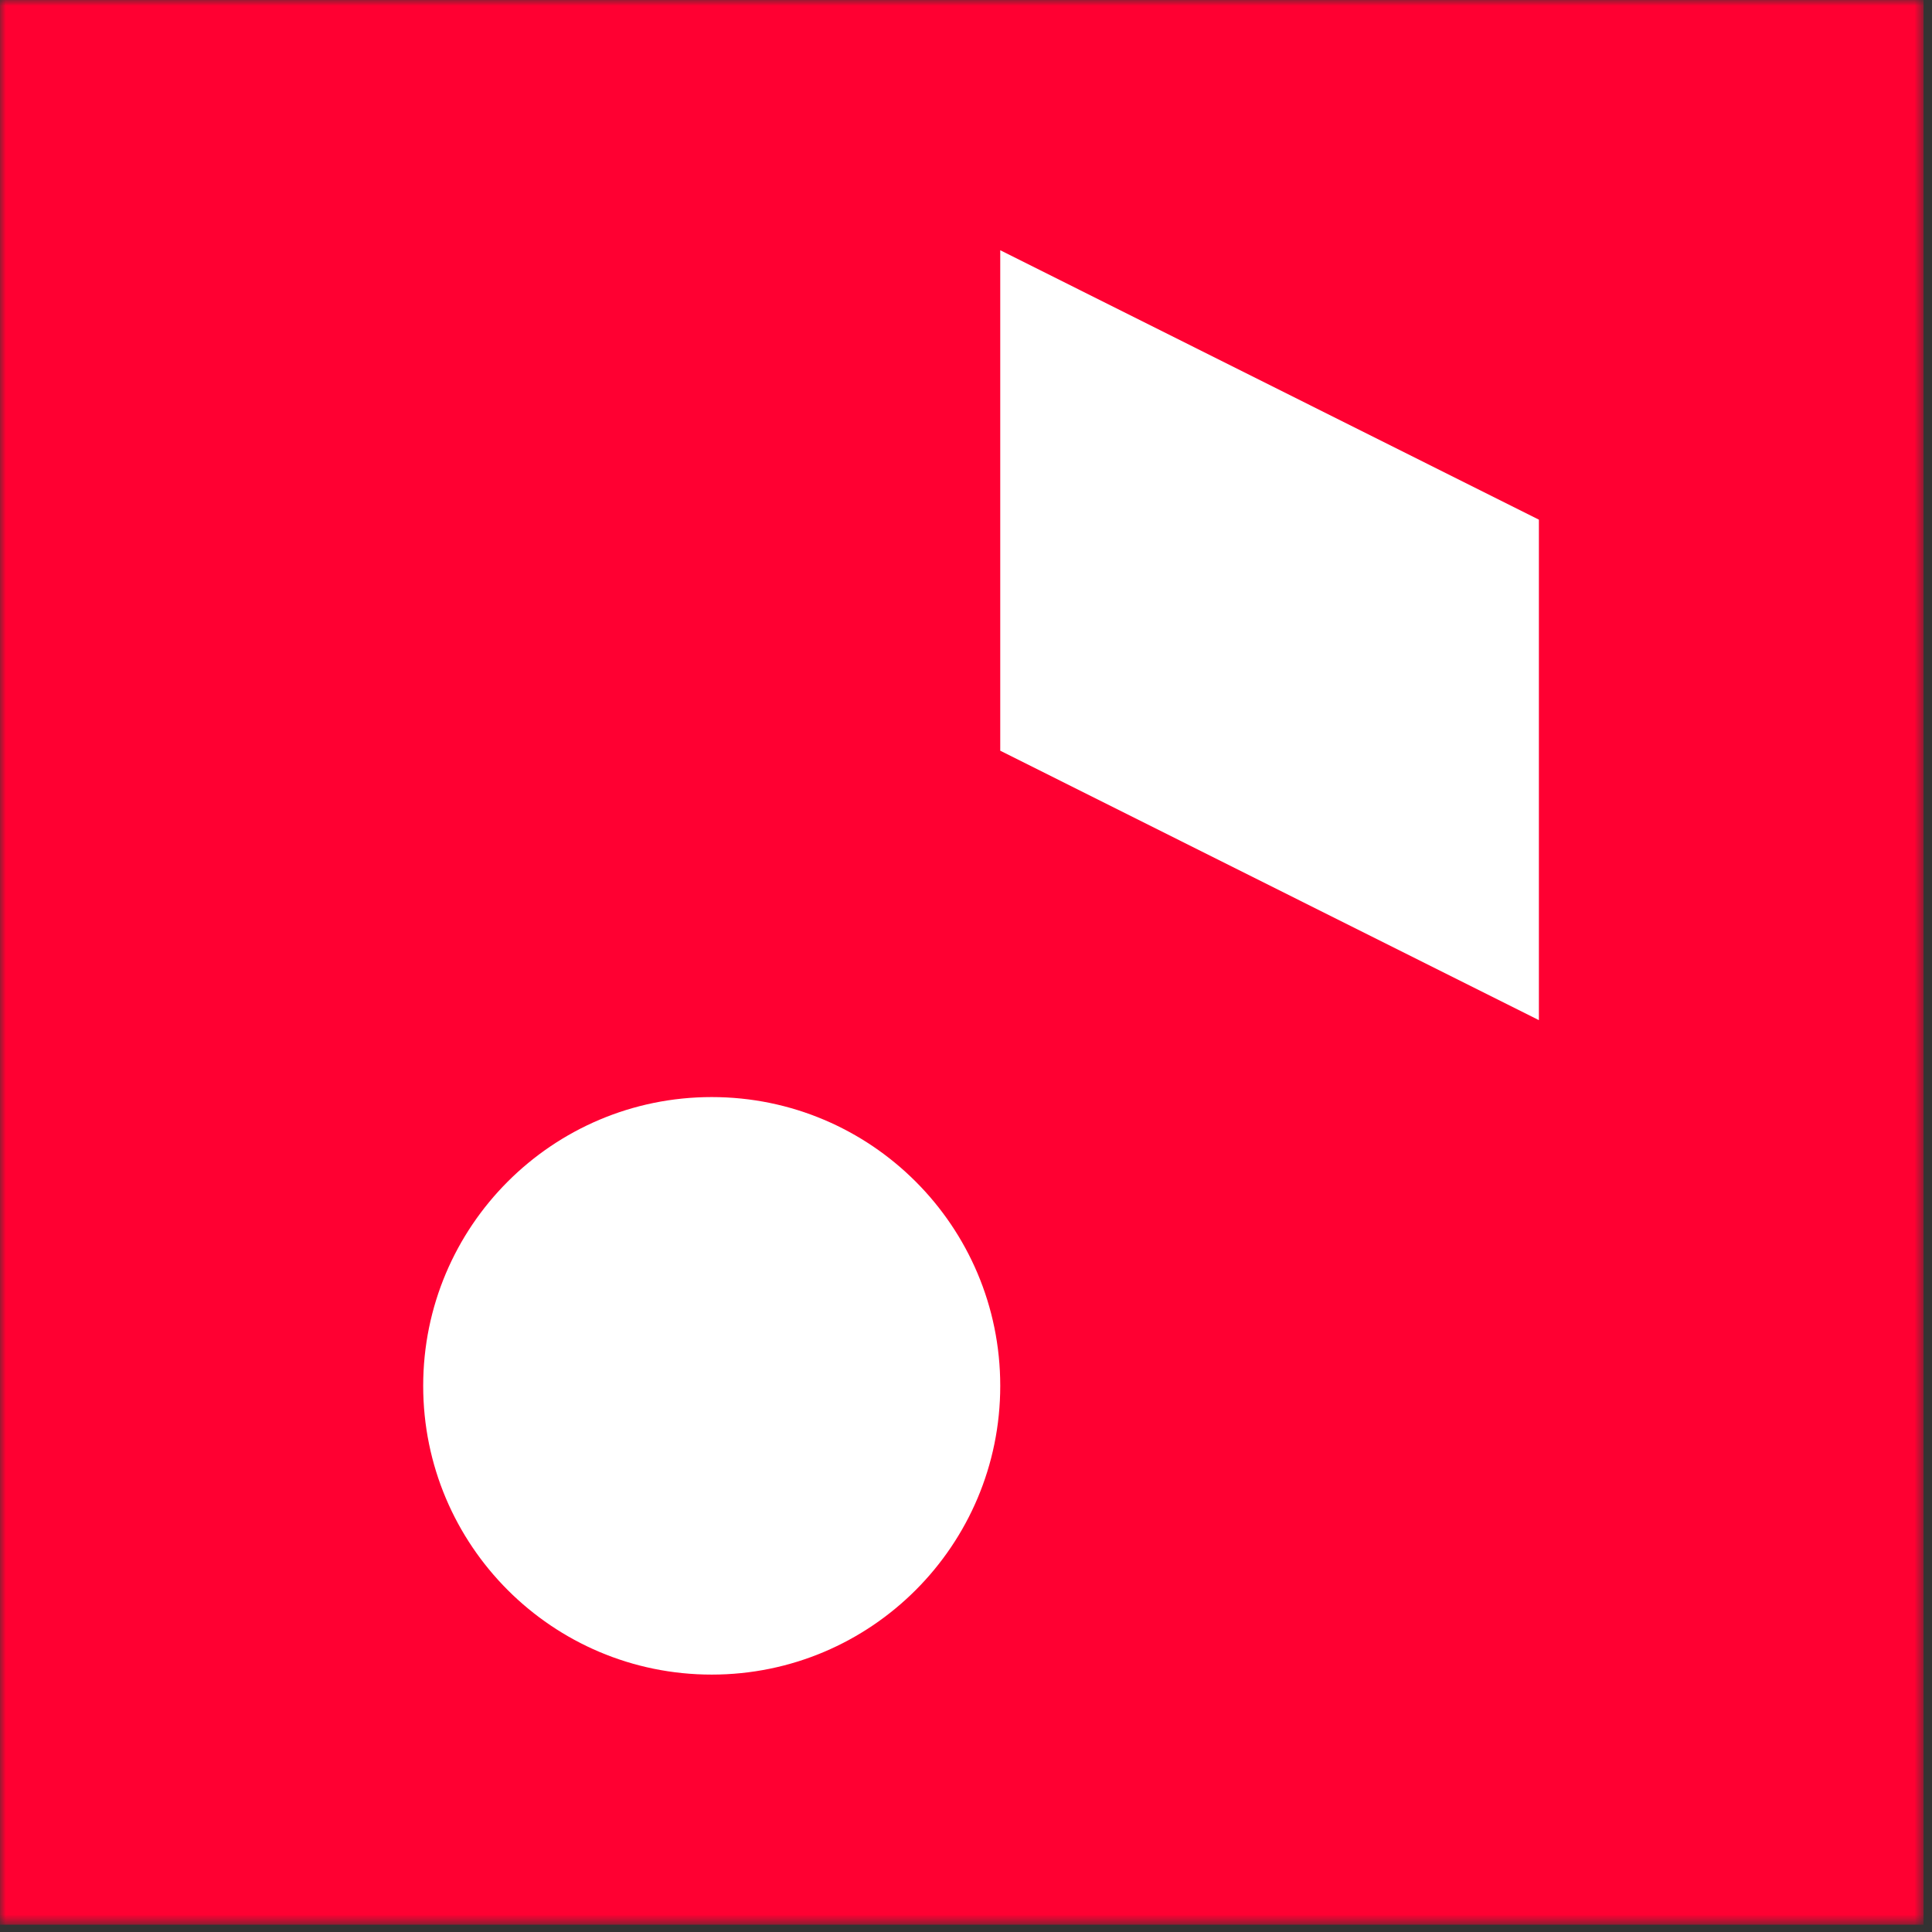 <svg width="167" height="167" viewBox="0 0 167 167" fill="none" xmlns="http://www.w3.org/2000/svg">
<rect x="0" y="0" width="167" height="167" fill="#333333" stroke="none"/>
<mask id="mask0_708_15" style="mask-type:luminance" maskUnits="userSpaceOnUse" x="0" y="0" width="167" height="167">
<path d="M166.27 0H0V166.37H166.27V0Z" fill="white"/>
</mask>
<g mask="url(#mask0_708_15)">
<path d="M166.27 0H0V166.37H166.27V0Z" fill="#FF0032"/>
<path d="M61.52 144.75C75.29 144.75 86.46 133.58 86.46 119.79C86.46 106 75.29 94.83 61.52 94.83C47.75 94.83 36.58 106 36.58 119.79C36.58 133.58 47.75 144.75 61.52 144.75Z" fill="white"/>
<path d="M86.46 21.63V64.89L133.02 88.18V44.92L86.46 21.63Z" fill="white"/>
</g>
</svg>
